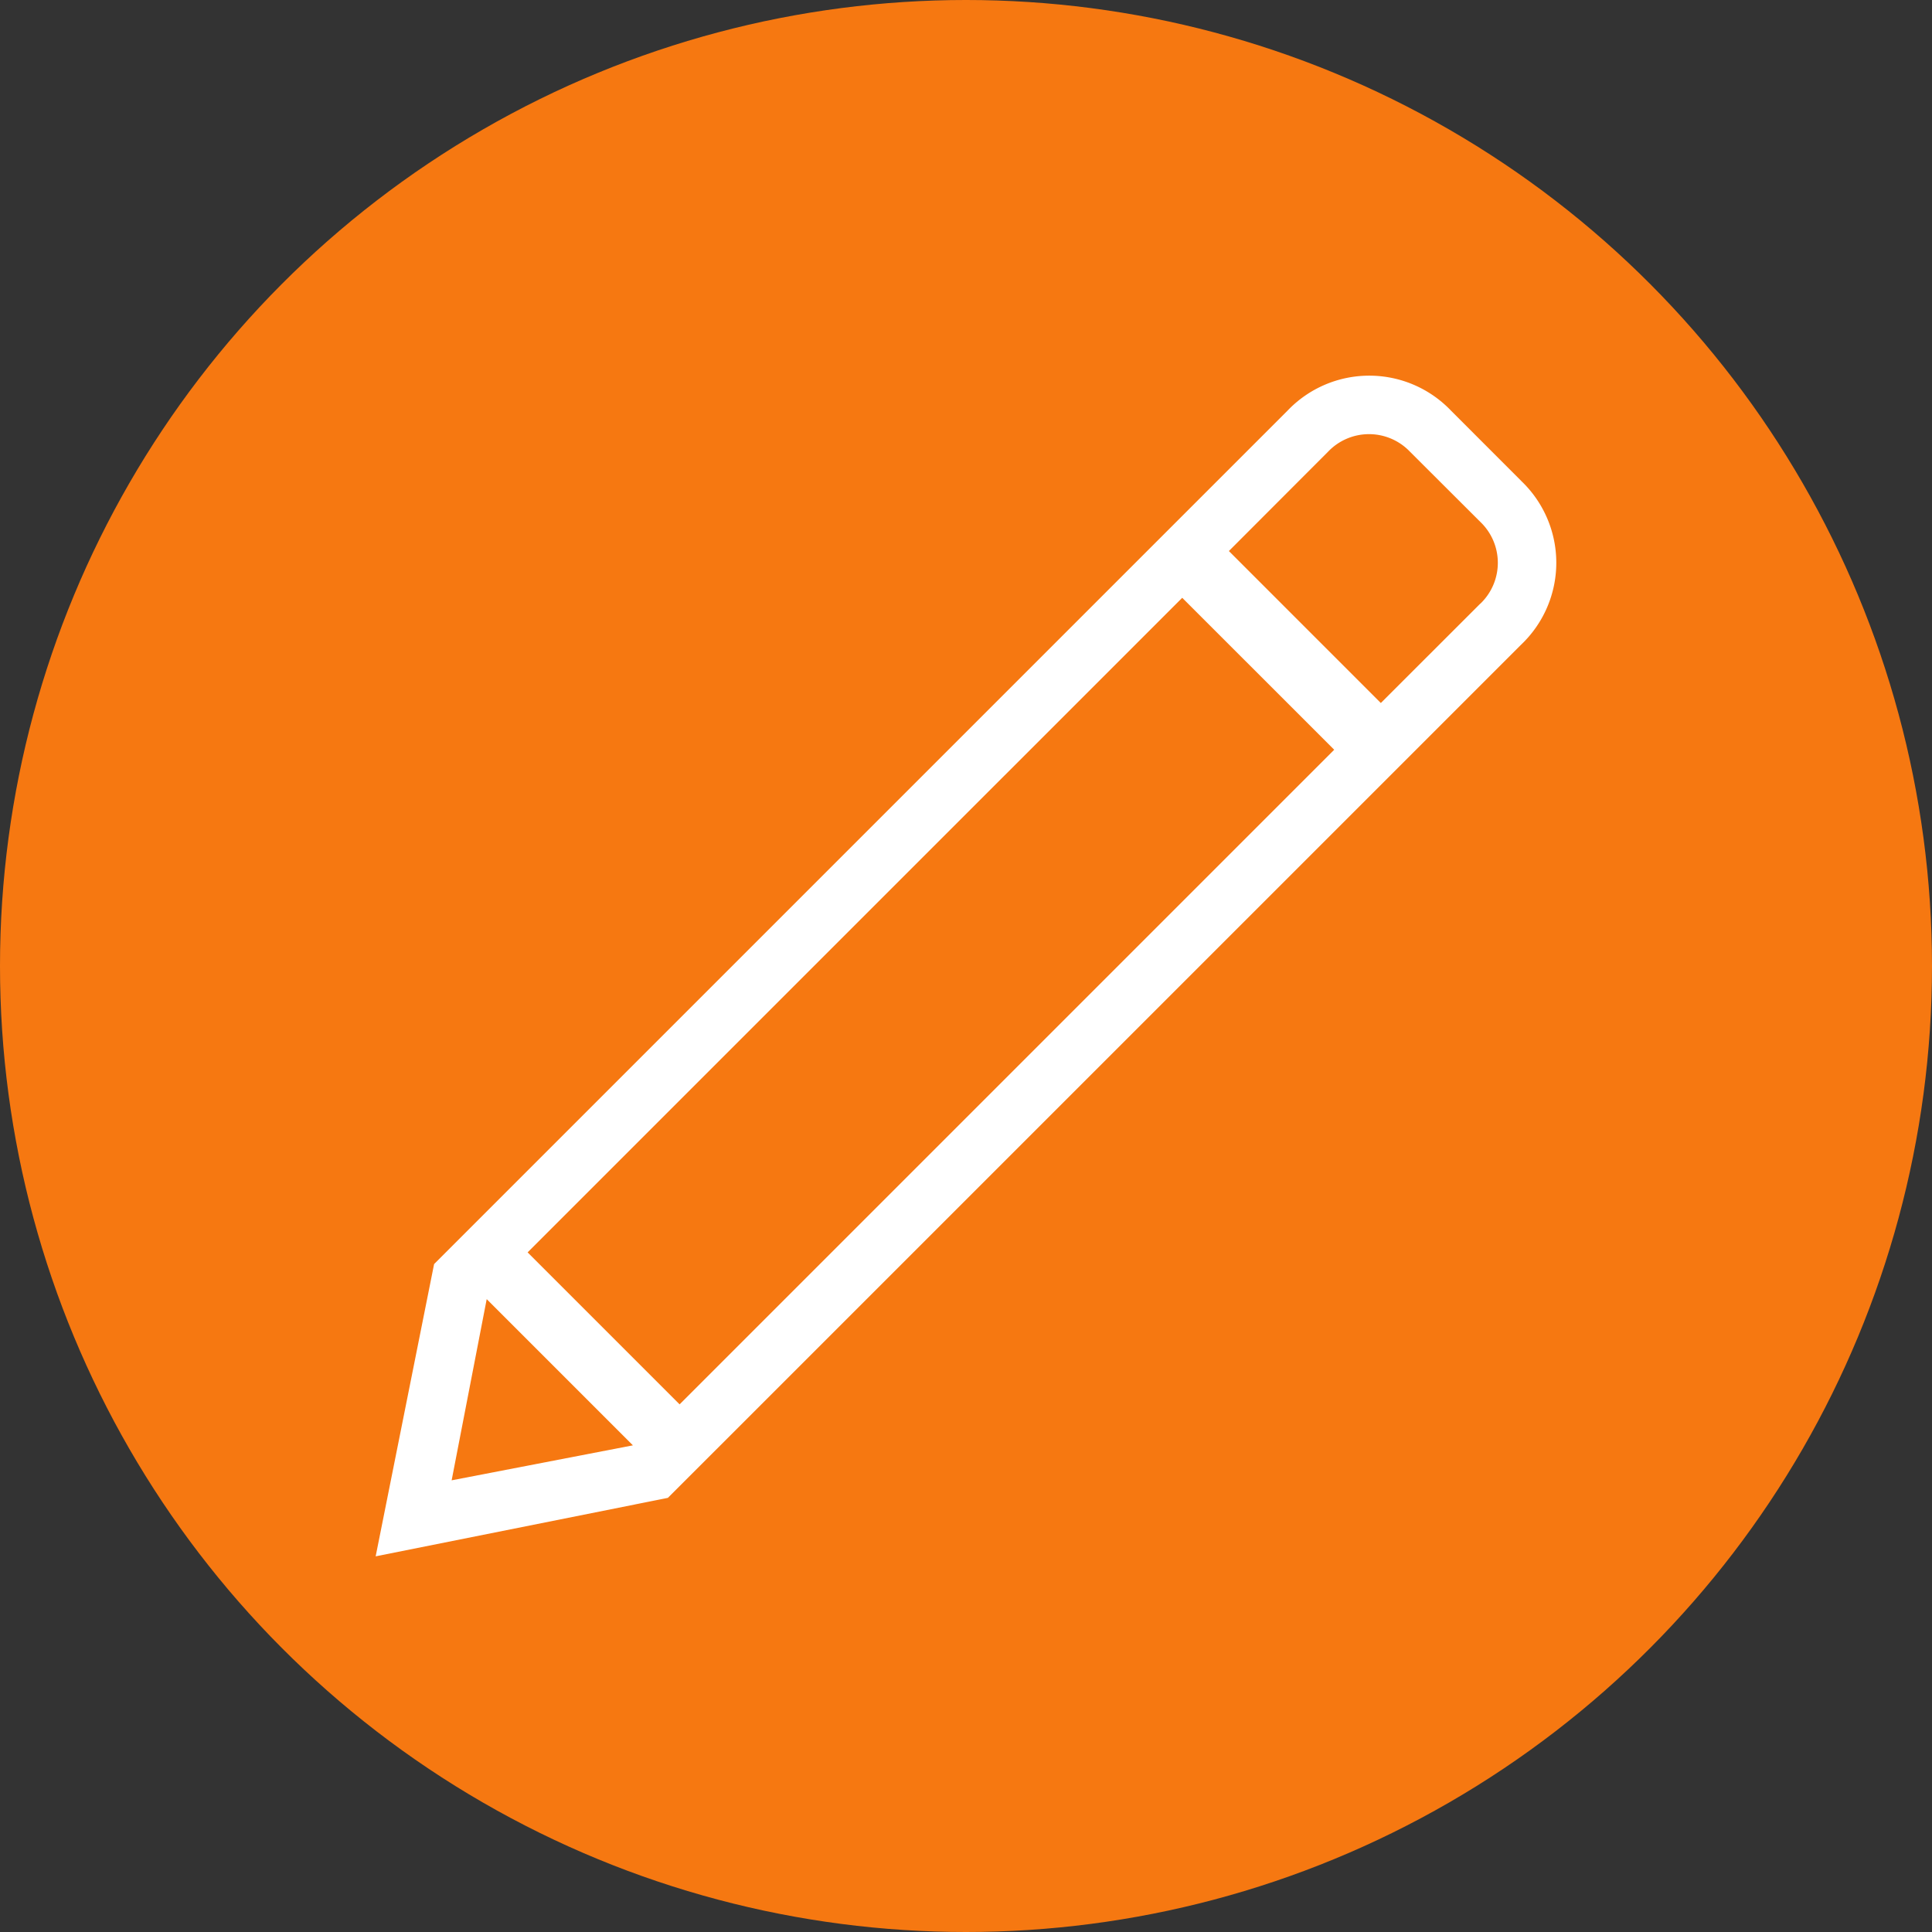 <svg xmlns="http://www.w3.org/2000/svg" width="74" height="74" viewBox="0 0 74 74">
  <rect x="0" y="0" width="74" height="74" fill="#333333" stroke="none"/>
  <g id="ICC-logo" transform="translate(-20 -14)">
    <circle id="楕円形_3" data-name="楕円形 3" cx="37" cy="37" r="37" transform="translate(20 14)" fill="#f67811"/>
    <g id="icon-orange-sm-ON" transform="translate(34.389 28.389)">
      <path id="パス_159" data-name="パス 159" d="M43.877,4.03,41.191,1.343a4.327,4.327,0,0,0-6.268,0L2.238,34.028,0,45.222l11.193-2.24L43.877,10.3a4.327,4.327,0,0,0,0-6.268M2.91,42.311l1.343-6.94,5.6,5.6Zm8.731-2.91L5.82,33.58,30.893,8.508l5.821,5.82ZM42.31,8.731,38.5,12.538l-5.82-5.821,3.8-3.806a2.166,2.166,0,0,1,3.135,0L42.31,5.6a2.166,2.166,0,0,1,0,3.135" transform="translate(0 0)" fill="#fff"/>
    </g>
  </g>
</svg>
